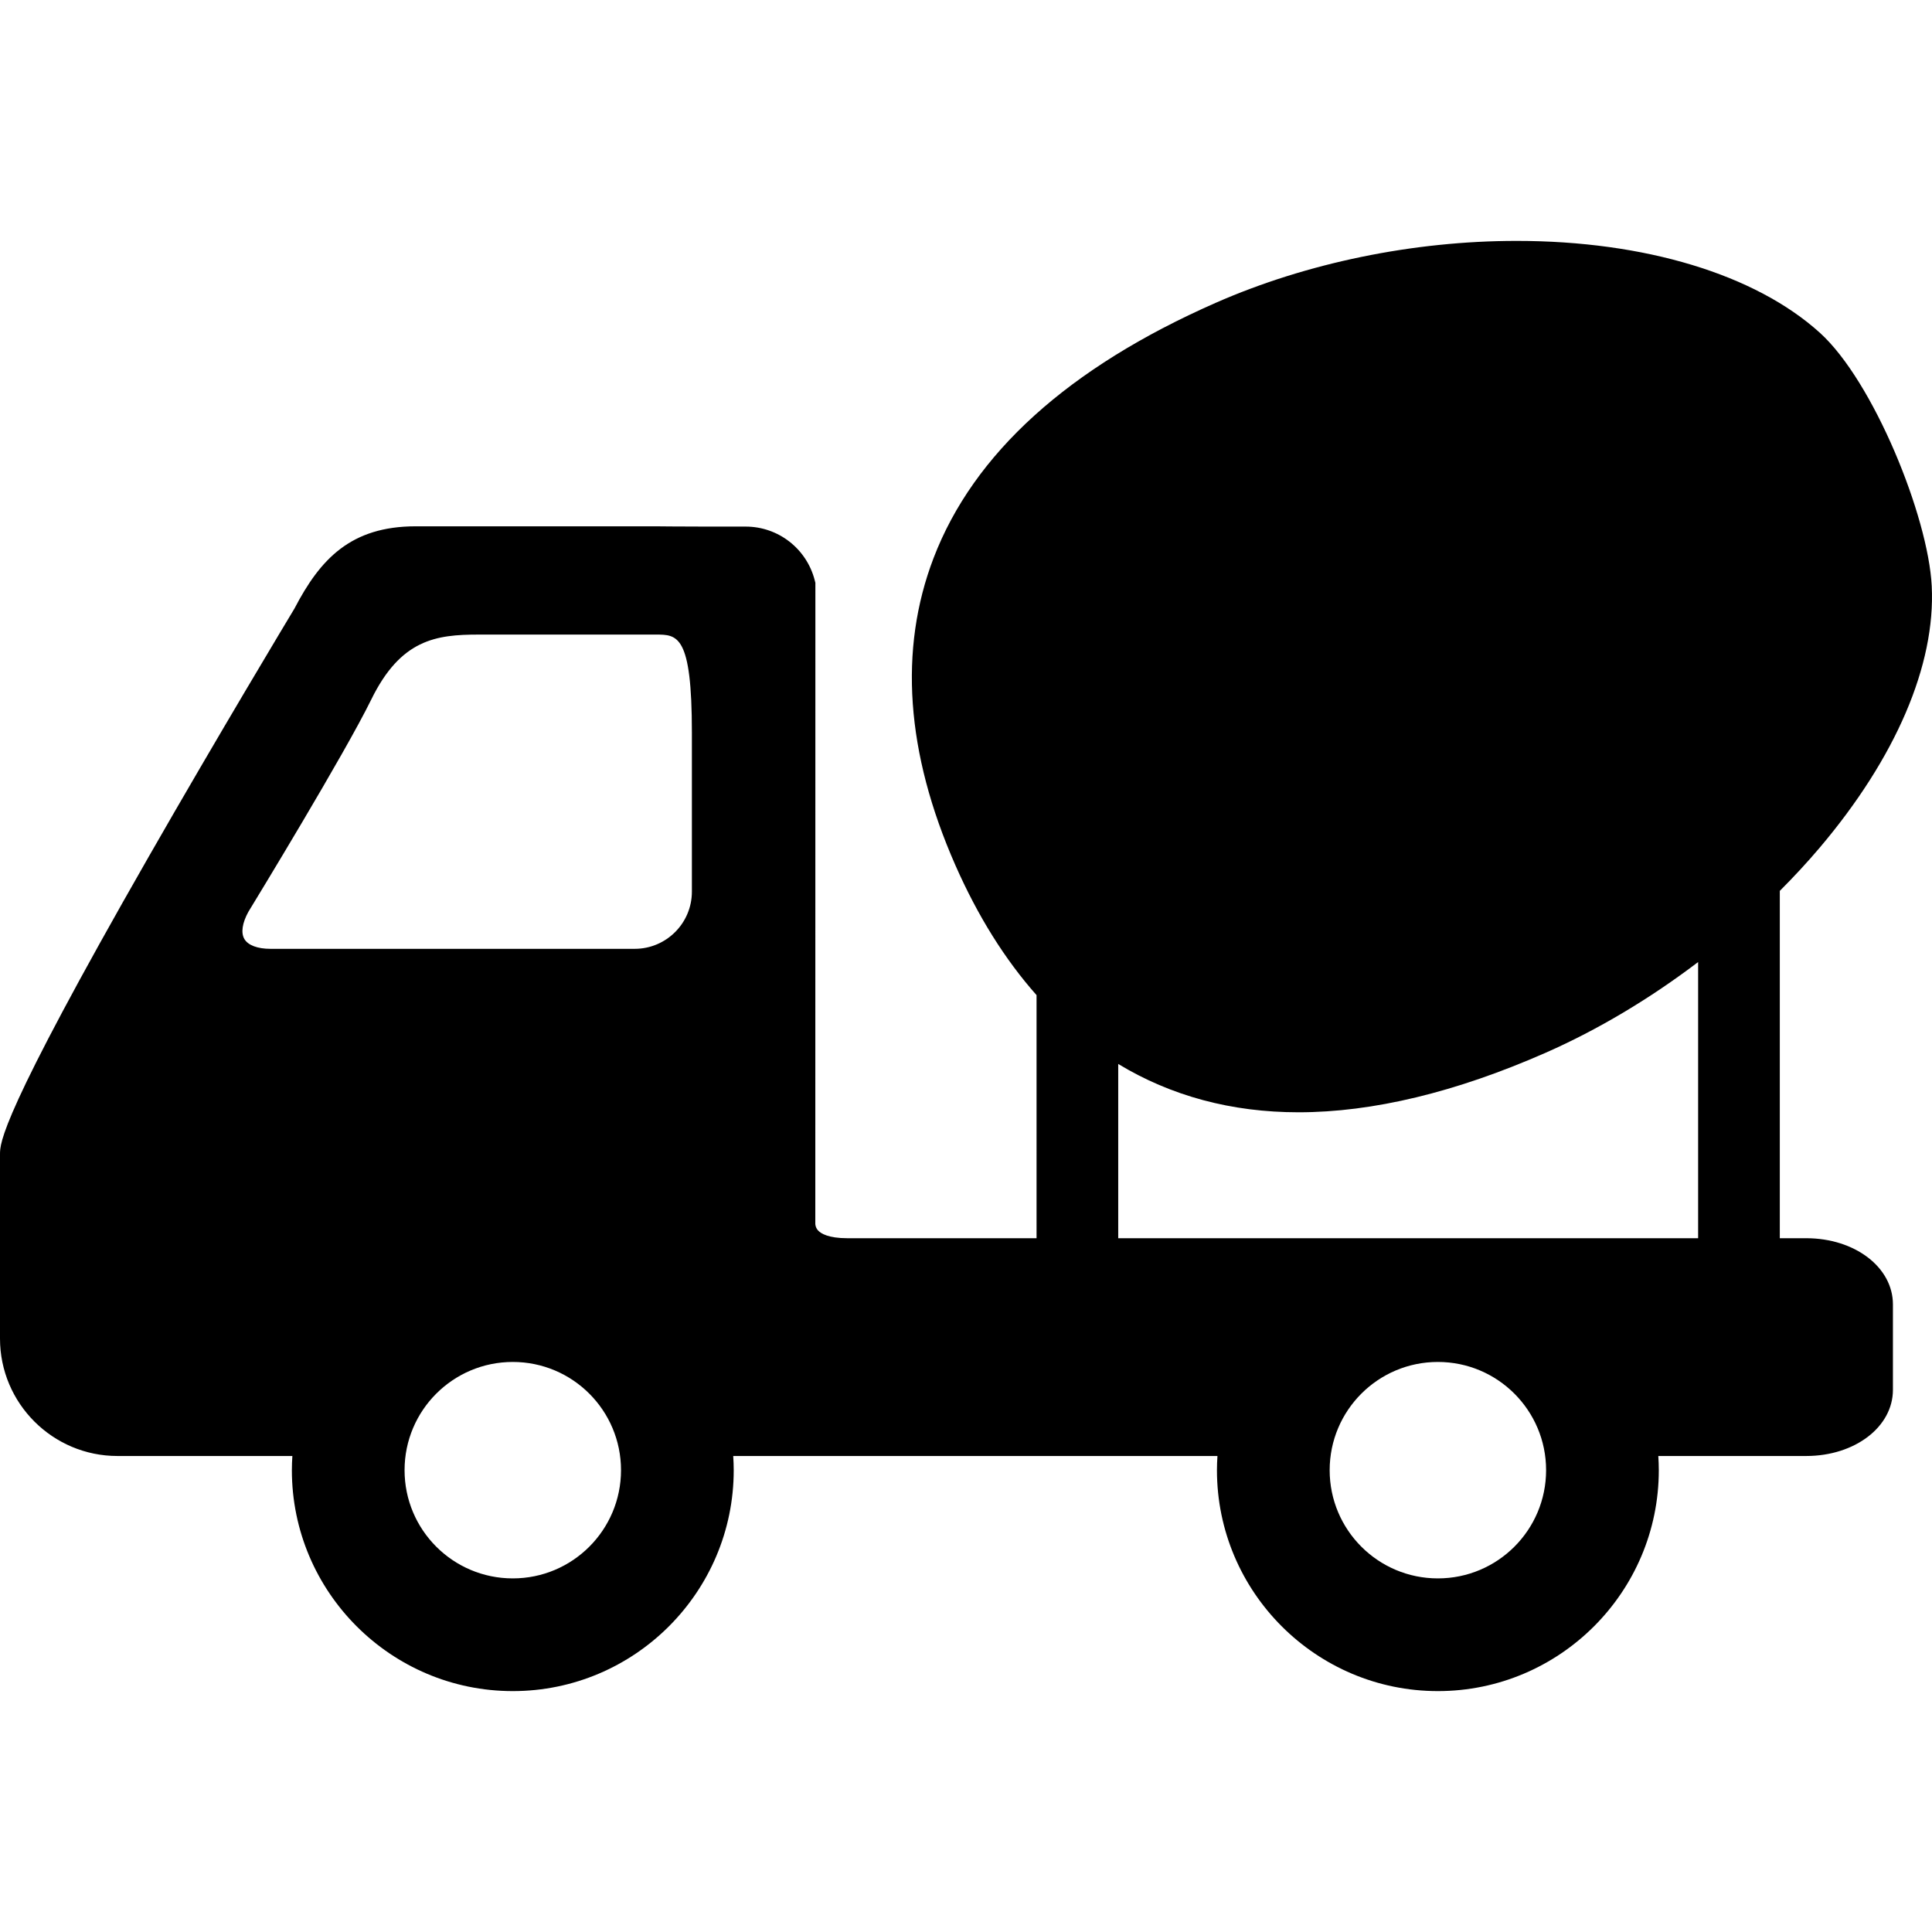 <?xml version="1.0" encoding="iso-8859-1"?>
<!-- Generator: Adobe Illustrator 17.1.0, SVG Export Plug-In . SVG Version: 6.00 Build 0)  -->
<!DOCTYPE svg PUBLIC "-//W3C//DTD SVG 1.1//EN" "http://www.w3.org/Graphics/SVG/1.1/DTD/svg11.dtd">
<svg version="1.1" id="Capa_1" xmlns="http://www.w3.org/2000/svg" xmlns:xlink="http://www.w3.org/1999/xlink" x="0px" y="0px"
	 viewBox="0 0 473.086 473.086" style="enable-background:new 0 0 473.086 473.086;" xml:space="preserve">
<path d="M442.283,303.2h-6.465v-85.052c3.427-3.43,6.7-6.957,9.762-10.569c18.668-22.028,28.413-44.788,27.439-64.086
	c-0.86-17.043-14.303-50.179-27.402-62.018c-15.813-14.291-42.878-22.487-74.256-22.487c-25.278,0-51.449,5.389-73.691,15.172
	c-36.043,15.856-59.283,36.887-69.075,62.508c-8.554,22.382-6.765,47.658,5.318,75.127c5.506,12.516,12.176,23.163,19.905,31.881
	V303.2h-46.335c-4.645,0-6.454-1.161-7.12-1.853c-0.612-0.637-0.708-1.364-0.721-1.652l0.019-156.981l-0.156-0.61
	c-1.981-7.747-8.934-13.158-16.906-13.158h-9.586c-6.741,0-12.344-0.068-12.461-0.069h-58.753c-15.925,0-23.404,8.043-29.694,20.134
	c-1.351,2.243-18.638,30.976-35.709,60.798C0,273.388,0,279.883,0,282.656v45.122c0,15.851,12.897,28.748,28.751,28.748h42.841
	c-0.074,1.148-0.122,2.303-0.122,3.47c0,29.832,24.268,54.102,54.097,54.102c29.83,0,54.099-24.27,54.099-54.102
	c0-1.167-0.048-2.322-0.122-3.47h118.571c-0.074,1.148-0.122,2.303-0.122,3.47c0,29.832,24.27,54.102,54.101,54.102
	c29.828,0,54.096-24.27,54.096-54.102c0-1.167-0.048-2.322-0.122-3.47h36.217c11.906,0,21.233-7.116,21.233-16.2v-20.925
	C463.517,310.316,454.189,303.2,442.283,303.2z M125.566,386.499c-14.635,0-26.5-11.866-26.5-26.5
	c0-14.635,11.866-26.499,26.5-26.499c14.635,0,26.5,11.864,26.5,26.499C152.067,374.633,140.201,386.499,125.566,386.499z
	 M169.422,218.339c0,7.72-6.28,14-14,14H66.225c-3.16,0-5.486-0.875-6.381-2.4c-0.887-1.512-0.531-3.938,0.975-6.664
	c1.541-2.524,23.575-38.672,30.063-51.928c7.236-14.785,15.85-15.96,26.357-15.96h43.313c5.342,0,8.87,0,8.87,24.021V218.339z
	 M352.092,386.499c-14.635,0-26.499-11.866-26.499-26.5c0-14.635,11.864-26.499,26.499-26.499c14.635,0,26.499,11.864,26.499,26.499
	C378.591,374.633,366.727,386.499,352.092,386.499z M273.818,303.2v-42.67c12.916,7.826,27.72,11.834,44.148,11.834
	c18.164,0,38.515-4.901,60.487-14.566c12.859-5.657,25.597-13.288,37.364-22.223V303.2H273.818z"/>
<g>
</g>
<g>
</g>
<g>
</g>
<g>
</g>
<g>
</g>
<g>
</g>
<g>
</g>
<g>
</g>
<g>
</g>
<g>
</g>
<g>
</g>
<g>
</g>
<g>
</g>
<g>
</g>
<g>
</g>
</svg>
